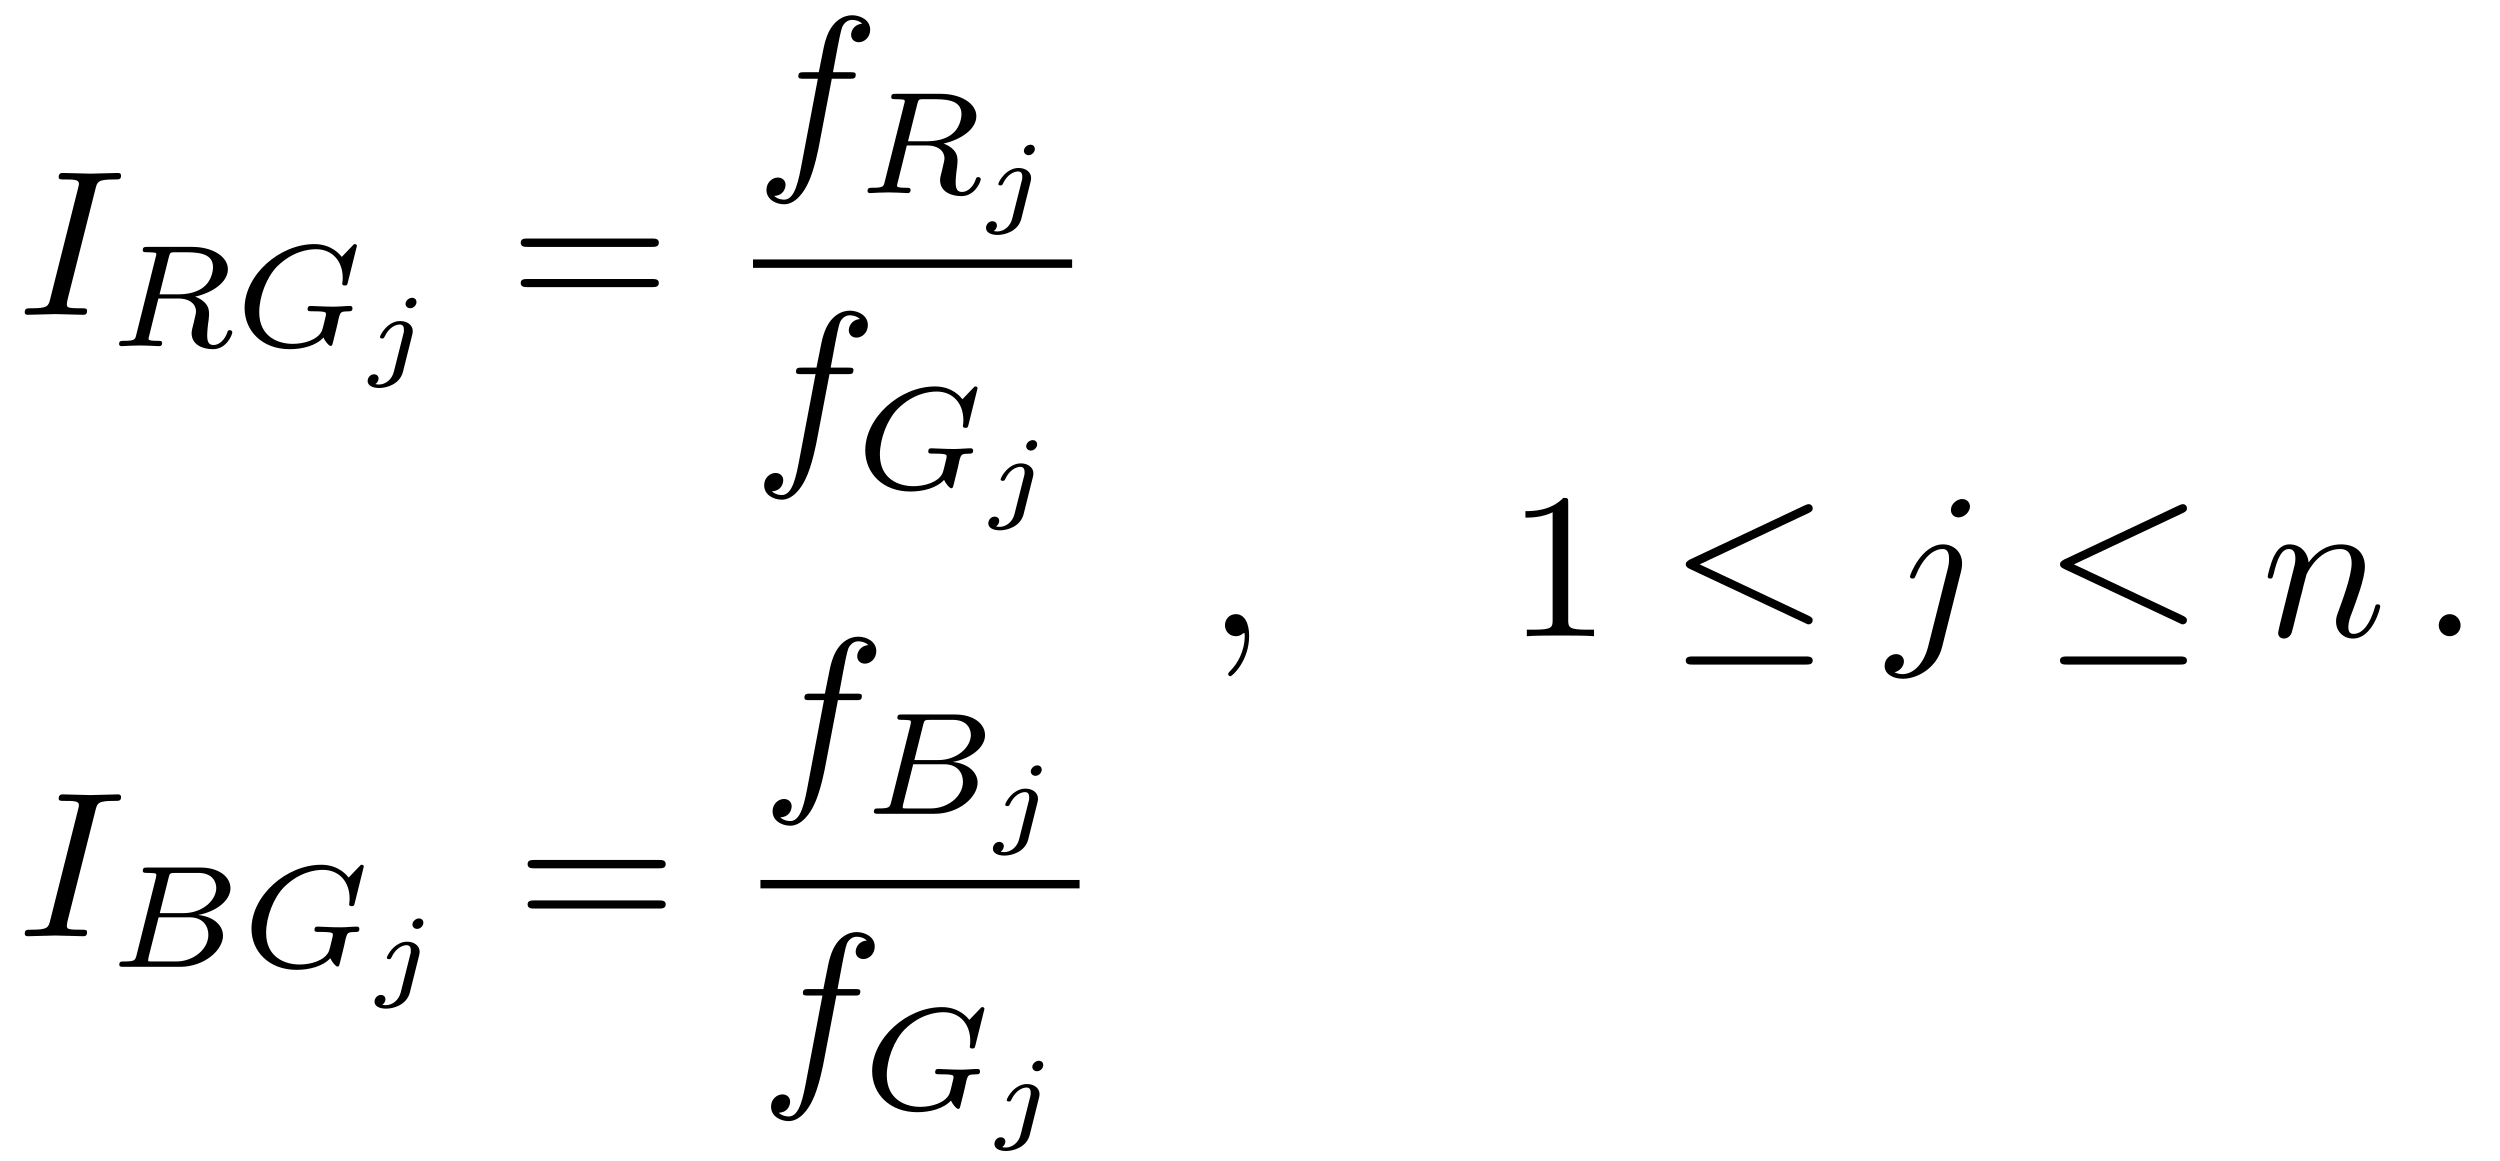 <?xml version="1.0" encoding="UTF-8"?>
<svg xmlns="http://www.w3.org/2000/svg" xmlns:xlink="http://www.w3.org/1999/xlink" width="168pt" height="78pt" viewBox="0 0 168 78" version="1.1">
<defs>
<g>
<symbol overflow="visible" id="glyph0-0">
<path style="stroke:none;" d=""/>
</symbol>
<symbol overflow="visible" id="glyph0-1">
<path style="stroke:none;" d="M 5.219 -8.453 C 5.344 -8.953 5.391 -9.094 6.484 -9.094 C 6.828 -9.094 6.938 -9.094 6.938 -9.359 C 6.938 -9.531 6.781 -9.531 6.719 -9.531 C 6.328 -9.531 5.281 -9.484 4.891 -9.484 C 4.469 -9.484 3.453 -9.531 3.031 -9.531 C 2.938 -9.531 2.75 -9.531 2.75 -9.25 C 2.75 -9.094 2.875 -9.094 3.141 -9.094 C 3.719 -9.094 4.109 -9.094 4.109 -8.828 C 4.109 -8.766 4.109 -8.734 4.078 -8.609 L 2.188 -1.094 C 2.062 -0.578 2.016 -0.438 0.922 -0.438 C 0.594 -0.438 0.469 -0.438 0.469 -0.156 C 0.469 0 0.641 0 0.688 0 C 1.094 0 2.109 -0.047 2.516 -0.047 C 2.938 -0.047 3.969 0 4.375 0 C 4.5 0 4.656 0 4.656 -0.266 C 4.656 -0.438 4.547 -0.438 4.234 -0.438 C 3.984 -0.438 3.922 -0.438 3.641 -0.453 C 3.344 -0.484 3.297 -0.547 3.297 -0.703 C 3.297 -0.812 3.328 -0.922 3.344 -1.016 Z M 5.219 -8.453 "/>
</symbol>
<symbol overflow="visible" id="glyph0-2">
<path style="stroke:none;" d="M 5.125 -5.578 L 6.328 -5.578 C 6.594 -5.578 6.734 -5.578 6.734 -5.859 C 6.734 -6.016 6.594 -6.016 6.359 -6.016 L 5.203 -6.016 L 5.5 -7.609 C 5.547 -7.891 5.75 -8.891 5.828 -9.062 C 5.953 -9.328 6.188 -9.531 6.484 -9.531 C 6.547 -9.531 6.906 -9.531 7.172 -9.281 C 6.562 -9.219 6.422 -8.734 6.422 -8.531 C 6.422 -8.203 6.672 -8.031 6.938 -8.031 C 7.297 -8.031 7.703 -8.344 7.703 -8.875 C 7.703 -9.516 7.062 -9.844 6.484 -9.844 C 6.016 -9.844 5.141 -9.578 4.719 -8.203 C 4.625 -7.906 4.594 -7.766 4.25 -6.016 L 3.297 -6.016 C 3.031 -6.016 2.875 -6.016 2.875 -5.75 C 2.875 -5.578 3 -5.578 3.266 -5.578 L 4.188 -5.578 L 3.141 -0.062 C 2.891 1.281 2.656 2.547 1.922 2.547 C 1.875 2.547 1.516 2.547 1.25 2.297 C 1.891 2.266 2.016 1.766 2.016 1.547 C 2.016 1.234 1.766 1.062 1.5 1.062 C 1.141 1.062 0.734 1.375 0.734 1.891 C 0.734 2.531 1.359 2.859 1.922 2.859 C 2.688 2.859 3.25 2.031 3.5 1.5 C 3.953 0.625 4.266 -1.062 4.281 -1.156 Z M 5.125 -5.578 "/>
</symbol>
<symbol overflow="visible" id="glyph0-3">
<path style="stroke:none;" d="M 2.828 -0.016 C 2.828 -0.938 2.484 -1.484 1.938 -1.484 C 1.484 -1.484 1.203 -1.125 1.203 -0.734 C 1.203 -0.359 1.484 0 1.938 0 C 2.109 0 2.281 -0.062 2.422 -0.188 C 2.469 -0.203 2.484 -0.219 2.5 -0.219 C 2.516 -0.219 2.531 -0.203 2.531 -0.016 C 2.531 1.016 2.031 1.859 1.578 2.312 C 1.422 2.469 1.422 2.5 1.422 2.547 C 1.422 2.641 1.5 2.688 1.562 2.688 C 1.719 2.688 2.828 1.625 2.828 -0.016 Z M 2.828 -0.016 "/>
</symbol>
<symbol overflow="visible" id="glyph0-4">
<path style="stroke:none;" d="M 5.547 -8.719 C 5.547 -8.984 5.344 -9.219 5.016 -9.219 C 4.688 -9.219 4.266 -8.906 4.266 -8.484 C 4.266 -8.203 4.469 -7.984 4.781 -7.984 C 5.156 -7.984 5.547 -8.344 5.547 -8.719 Z M 2.734 0.703 C 2.469 1.766 1.797 2.547 1.016 2.547 C 0.938 2.547 0.719 2.547 0.469 2.422 C 0.891 2.328 1.109 1.969 1.109 1.688 C 1.109 1.469 0.953 1.203 0.578 1.203 C 0.219 1.203 -0.188 1.5 -0.188 2 C -0.188 2.547 0.375 2.859 1.047 2.859 C 2.016 2.859 3.328 2.125 3.672 0.734 L 4.953 -4.375 C 5.016 -4.641 5.016 -4.844 5.016 -4.891 C 5.016 -5.672 4.438 -6.172 3.734 -6.172 C 2.312 -6.172 1.516 -4.141 1.516 -4.016 C 1.516 -3.875 1.656 -3.875 1.688 -3.875 C 1.812 -3.875 1.828 -3.891 1.938 -4.156 C 2.281 -5.016 2.938 -5.859 3.703 -5.859 C 3.891 -5.859 4.141 -5.797 4.141 -5.219 C 4.141 -4.891 4.109 -4.75 4.047 -4.5 Z M 2.734 0.703 "/>
</symbol>
<symbol overflow="visible" id="glyph0-5">
<path style="stroke:none;" d="M 1.234 -0.828 C 1.188 -0.609 1.109 -0.297 1.109 -0.219 C 1.109 0.031 1.297 0.156 1.5 0.156 C 1.672 0.156 1.922 0.047 2.016 -0.234 C 2.031 -0.266 2.203 -0.922 2.281 -1.266 L 2.594 -2.531 C 2.672 -2.828 2.766 -3.141 2.828 -3.453 C 2.891 -3.703 3 -4.109 3.016 -4.156 C 3.219 -4.594 3.969 -5.859 5.281 -5.859 C 5.922 -5.859 6.047 -5.344 6.047 -4.891 C 6.047 -4.016 5.359 -2.234 5.141 -1.625 C 5.016 -1.312 5 -1.141 5 -0.984 C 5 -0.328 5.484 0.156 6.141 0.156 C 7.453 0.156 7.969 -1.891 7.969 -2 C 7.969 -2.141 7.844 -2.141 7.797 -2.141 C 7.656 -2.141 7.656 -2.094 7.594 -1.891 C 7.312 -0.938 6.844 -0.156 6.172 -0.156 C 5.938 -0.156 5.828 -0.297 5.828 -0.609 C 5.828 -0.969 5.953 -1.297 6.078 -1.609 C 6.344 -2.344 6.938 -3.875 6.938 -4.672 C 6.938 -5.609 6.328 -6.172 5.328 -6.172 C 4.078 -6.172 3.391 -5.281 3.156 -4.953 C 3.078 -5.734 2.516 -6.172 1.875 -6.172 C 1.234 -6.172 0.969 -5.625 0.828 -5.375 C 0.594 -4.891 0.406 -4.078 0.406 -4.016 C 0.406 -3.875 0.547 -3.875 0.578 -3.875 C 0.719 -3.875 0.719 -3.891 0.812 -4.203 C 1.047 -5.188 1.328 -5.859 1.828 -5.859 C 2.109 -5.859 2.266 -5.672 2.266 -5.219 C 2.266 -4.922 2.219 -4.766 2.031 -4.047 Z M 1.234 -0.828 "/>
</symbol>
<symbol overflow="visible" id="glyph0-6">
<path style="stroke:none;" d="M 2.672 -0.734 C 2.672 -1.141 2.344 -1.484 1.938 -1.484 C 1.531 -1.484 1.203 -1.141 1.203 -0.734 C 1.203 -0.328 1.531 0 1.938 0 C 2.344 0 2.672 -0.328 2.672 -0.734 Z M 2.672 -0.734 "/>
</symbol>
<symbol overflow="visible" id="glyph1-0">
<path style="stroke:none;" d=""/>
</symbol>
<symbol overflow="visible" id="glyph1-1">
<path style="stroke:none;" d="M 4.031 -5.984 C 4.109 -6.266 4.125 -6.297 4.344 -6.312 L 4.969 -6.312 C 5.875 -6.312 7 -6.312 7 -5.312 C 7 -4.906 6.812 -4.297 6.344 -3.953 C 5.953 -3.641 5.344 -3.484 4.672 -3.484 L 3.406 -3.484 Z M 5.797 -3.328 C 6.969 -3.594 8 -4.297 8 -5.172 C 8 -6 7 -6.672 5.594 -6.672 L 2.594 -6.672 C 2.406 -6.672 2.281 -6.672 2.281 -6.453 C 2.281 -6.312 2.391 -6.312 2.594 -6.312 C 2.594 -6.312 2.781 -6.312 2.953 -6.297 C 3.172 -6.281 3.188 -6.266 3.188 -6.156 C 3.188 -6.141 3.188 -6.094 3.141 -5.953 L 1.844 -0.766 C 1.766 -0.438 1.75 -0.359 0.984 -0.359 C 0.828 -0.359 0.688 -0.359 0.688 -0.141 C 0.688 -0.047 0.766 0 0.844 0 C 1.031 0 1.266 -0.031 1.453 -0.031 C 1.641 -0.031 1.922 -0.047 2.094 -0.047 C 2.297 -0.047 2.516 -0.031 2.719 -0.031 C 2.938 -0.031 3.172 0 3.375 0 C 3.422 0 3.578 0 3.578 -0.203 C 3.578 -0.359 3.484 -0.359 3.266 -0.359 C 3.109 -0.359 3.062 -0.359 2.891 -0.375 C 2.672 -0.406 2.672 -0.422 2.672 -0.516 C 2.672 -0.531 2.672 -0.594 2.719 -0.734 L 3.328 -3.203 L 4.656 -3.203 C 5.5 -3.203 5.859 -2.781 5.859 -2.328 C 5.859 -2.203 5.766 -1.859 5.719 -1.641 C 5.609 -1.188 5.562 -1.047 5.562 -0.875 C 5.562 -0.109 6.281 0.203 7 0.203 C 7.906 0.203 8.297 -0.766 8.297 -0.938 C 8.297 -0.969 8.266 -1.078 8.125 -1.078 C 8 -1.078 7.984 -1 7.953 -0.906 C 7.812 -0.484 7.453 -0.078 7.047 -0.078 C 6.781 -0.078 6.609 -0.188 6.609 -0.719 C 6.609 -0.953 6.656 -1.469 6.703 -1.734 C 6.734 -2 6.734 -2.094 6.734 -2.188 C 6.734 -2.312 6.734 -2.625 6.469 -2.906 C 6.281 -3.109 6.016 -3.25 5.797 -3.328 Z M 5.797 -3.328 "/>
</symbol>
<symbol overflow="visible" id="glyph1-2">
<path style="stroke:none;" d="M 8.234 -6.734 C 8.234 -6.781 8.203 -6.859 8.109 -6.859 C 8.031 -6.859 8.016 -6.844 7.938 -6.75 L 7.219 -6 C 7.125 -6.109 6.578 -6.859 5.375 -6.859 C 3.016 -6.859 0.688 -4.766 0.688 -2.562 C 0.688 -1.047 1.844 0.203 3.719 0.203 C 4.578 0.203 5.484 -0.031 5.984 -0.578 C 6.078 -0.359 6.344 -0.016 6.469 -0.016 C 6.547 -0.016 6.578 -0.047 6.625 -0.25 L 6.812 -1 C 6.859 -1.188 7 -1.766 7.016 -1.891 C 7.141 -2.328 7.156 -2.328 7.719 -2.344 C 7.797 -2.344 7.938 -2.344 7.938 -2.547 C 7.938 -2.641 7.875 -2.703 7.797 -2.703 C 7.469 -2.703 7.062 -2.656 6.719 -2.656 C 6.469 -2.656 6.156 -2.656 5.906 -2.672 C 5.672 -2.672 5.375 -2.703 5.141 -2.703 C 5.062 -2.703 4.922 -2.703 4.922 -2.484 C 4.922 -2.344 5.031 -2.344 5.281 -2.344 C 5.453 -2.344 5.656 -2.344 5.844 -2.328 C 6.156 -2.297 6.156 -2.25 6.156 -2.141 C 6.156 -2.094 6.156 -2.078 6.094 -1.828 C 6.031 -1.547 5.922 -1.109 5.875 -1.016 C 5.594 -0.422 4.688 -0.156 3.922 -0.156 C 2.953 -0.156 1.672 -0.625 1.672 -2.281 C 1.672 -3.328 2.156 -4.625 2.875 -5.359 C 3.891 -6.359 4.938 -6.516 5.484 -6.516 C 6.609 -6.516 7.281 -5.688 7.281 -4.594 C 7.281 -4.328 7.25 -4.266 7.25 -4.203 C 7.25 -4.078 7.375 -4.078 7.422 -4.078 C 7.578 -4.078 7.578 -4.109 7.625 -4.281 Z M 8.234 -6.734 "/>
</symbol>
<symbol overflow="visible" id="glyph1-3">
<path style="stroke:none;" d="M 1.859 -0.766 C 1.766 -0.438 1.75 -0.359 1 -0.359 C 0.828 -0.359 0.703 -0.359 0.703 -0.141 C 0.703 0 0.828 0 1 0 L 4.781 0 C 6.422 0 7.672 -1.125 7.672 -2.094 C 7.672 -2.781 7.047 -3.375 6 -3.484 C 7.188 -3.703 8.172 -4.438 8.172 -5.281 C 8.172 -6.031 7.422 -6.672 6.156 -6.672 L 2.594 -6.672 C 2.406 -6.672 2.281 -6.672 2.281 -6.453 C 2.281 -6.312 2.406 -6.312 2.594 -6.312 C 2.609 -6.312 2.797 -6.312 2.969 -6.297 C 3.172 -6.281 3.188 -6.266 3.188 -6.156 C 3.188 -6.141 3.188 -6.094 3.156 -5.953 Z M 3.422 -3.609 L 4.016 -5.984 C 4.094 -6.297 4.109 -6.312 4.516 -6.312 L 6 -6.312 C 7 -6.312 7.219 -5.672 7.219 -5.297 C 7.219 -4.5 6.328 -3.609 5.016 -3.609 Z M 2.953 -0.359 C 2.641 -0.359 2.641 -0.359 2.641 -0.453 C 2.641 -0.453 2.641 -0.516 2.672 -0.656 L 3.344 -3.328 L 5.422 -3.328 C 6.344 -3.328 6.688 -2.719 6.688 -2.156 C 6.688 -1.188 5.703 -0.359 4.516 -0.359 Z M 2.953 -0.359 "/>
</symbol>
<symbol overflow="visible" id="glyph2-0">
<path style="stroke:none;" d=""/>
</symbol>
<symbol overflow="visible" id="glyph2-1">
<path style="stroke:none;" d="M 3.547 -4.344 C 3.547 -4.516 3.438 -4.641 3.25 -4.641 C 3.031 -4.641 2.812 -4.438 2.812 -4.234 C 2.812 -4.062 2.953 -3.938 3.125 -3.938 C 3.359 -3.938 3.547 -4.156 3.547 -4.344 Z M 2.031 0.312 C 1.906 0.844 1.469 1.188 1.031 1.188 C 0.922 1.188 0.844 1.172 0.781 1.156 C 0.953 1.062 1 0.875 1 0.781 C 1 0.672 0.922 0.5 0.688 0.5 C 0.453 0.5 0.266 0.719 0.266 0.953 C 0.266 1.25 0.578 1.422 1.047 1.422 C 1.516 1.422 2.422 1.188 2.641 0.328 L 3.266 -2.172 C 3.281 -2.25 3.297 -2.312 3.297 -2.406 C 3.297 -2.797 2.938 -3.078 2.453 -3.078 C 1.609 -3.078 1.094 -2.141 1.094 -2 C 1.094 -1.906 1.203 -1.906 1.234 -1.906 C 1.344 -1.906 1.359 -1.938 1.391 -2 C 1.703 -2.688 2.188 -2.844 2.422 -2.844 C 2.703 -2.844 2.703 -2.594 2.703 -2.469 C 2.703 -2.375 2.703 -2.344 2.688 -2.297 Z M 2.031 0.312 "/>
</symbol>
<symbol overflow="visible" id="glyph3-0">
<path style="stroke:none;" d=""/>
</symbol>
<symbol overflow="visible" id="glyph3-1">
<path style="stroke:none;" d="M 9.578 -4.562 C 9.797 -4.562 10.062 -4.562 10.062 -4.844 C 10.062 -5.125 9.797 -5.125 9.594 -5.125 L 1.234 -5.125 C 1.047 -5.125 0.781 -5.125 0.781 -4.844 C 0.781 -4.562 1.047 -4.562 1.25 -4.562 Z M 9.594 -1.859 C 9.797 -1.859 10.062 -1.859 10.062 -2.141 C 10.062 -2.406 9.797 -2.406 9.578 -2.406 L 1.25 -2.406 C 1.047 -2.406 0.781 -2.406 0.781 -2.141 C 0.781 -1.859 1.047 -1.859 1.234 -1.859 Z M 9.594 -1.859 "/>
</symbol>
<symbol overflow="visible" id="glyph3-2">
<path style="stroke:none;" d="M 4.109 -8.938 C 4.109 -9.266 4.109 -9.297 3.781 -9.297 C 2.922 -8.406 1.688 -8.406 1.234 -8.406 L 1.234 -7.969 C 1.516 -7.969 2.344 -7.969 3.062 -8.328 L 3.062 -1.109 C 3.062 -0.594 3.031 -0.438 1.766 -0.438 L 1.328 -0.438 L 1.328 0 C 1.812 -0.047 3.031 -0.047 3.594 -0.047 C 4.141 -0.047 5.359 -0.047 5.844 0 L 5.844 -0.438 L 5.406 -0.438 C 4.141 -0.438 4.109 -0.594 4.109 -1.109 Z M 4.109 -8.938 "/>
</symbol>
<symbol overflow="visible" id="glyph4-0">
<path style="stroke:none;" d=""/>
</symbol>
<symbol overflow="visible" id="glyph4-1">
<path style="stroke:none;" d="M 9.422 -8.281 C 9.578 -8.359 9.688 -8.422 9.688 -8.594 C 9.688 -8.75 9.578 -8.875 9.406 -8.875 C 9.328 -8.875 9.203 -8.812 9.156 -8.797 L 1.438 -5.156 C 1.203 -5.031 1.156 -4.938 1.156 -4.828 C 1.156 -4.703 1.234 -4.609 1.438 -4.516 L 9.156 -0.891 C 9.328 -0.797 9.359 -0.797 9.406 -0.797 C 9.562 -0.797 9.688 -0.922 9.688 -1.078 C 9.688 -1.203 9.625 -1.281 9.391 -1.391 L 2.094 -4.828 Z M 9.188 1.906 C 9.438 1.906 9.688 1.906 9.688 1.625 C 9.688 1.359 9.391 1.359 9.188 1.359 L 1.656 1.359 C 1.453 1.359 1.156 1.359 1.156 1.625 C 1.156 1.906 1.406 1.906 1.641 1.906 Z M 9.188 1.906 "/>
</symbol>
</g>
</defs>
<g id="surface1">
<g style="fill:rgb(0%,0%,0%);fill-opacity:1;">
  <use xlink:href="#glyph0-1" x="1.194" y="21.154"/>
</g>
<g style="fill:rgb(0%,0%,0%);fill-opacity:1;">
  <use xlink:href="#glyph1-1" x="7.314" y="23.263"/>
</g>
<g style="fill:rgb(0%,0%,0%);fill-opacity:1;">
  <use xlink:href="#glyph1-2" x="15.749" y="23.263"/>
</g>
<g style="fill:rgb(0%,0%,0%);fill-opacity:1;">
  <use xlink:href="#glyph2-1" x="24.44" y="24.652"/>
</g>
<g style="fill:rgb(0%,0%,0%);fill-opacity:1;">
  <use xlink:href="#glyph3-1" x="34.211" y="21.154"/>
</g>
<g style="fill:rgb(0%,0%,0%);fill-opacity:1;">
  <use xlink:href="#glyph0-2" x="50.772" y="10.869"/>
</g>
<g style="fill:rgb(0%,0%,0%);fill-opacity:1;">
  <use xlink:href="#glyph1-1" x="57.611" y="12.977"/>
</g>
<g style="fill:rgb(0%,0%,0%);fill-opacity:1;">
  <use xlink:href="#glyph2-1" x="65.994" y="14.366"/>
</g>
<path style=" stroke:none;fill-rule:nonzero;fill:rgb(0%,0%,0%);fill-opacity:1;" d="M 50.602 18 L 72.047 18 L 72.047 17.434 L 50.602 17.434 Z M 50.602 18 "/>
<g style="fill:rgb(0%,0%,0%);fill-opacity:1;">
  <use xlink:href="#glyph0-2" x="50.617" y="30.72"/>
</g>
<g style="fill:rgb(0%,0%,0%);fill-opacity:1;">
  <use xlink:href="#glyph1-2" x="57.457" y="32.828"/>
</g>
<g style="fill:rgb(0%,0%,0%);fill-opacity:1;">
  <use xlink:href="#glyph2-1" x="66.148" y="34.217"/>
</g>
<g style="fill:rgb(0%,0%,0%);fill-opacity:1;">
  <use xlink:href="#glyph0-1" x="1.194" y="62.914"/>
</g>
<g style="fill:rgb(0%,0%,0%);fill-opacity:1;">
  <use xlink:href="#glyph1-3" x="7.314" y="64.971"/>
</g>
<g style="fill:rgb(0%,0%,0%);fill-opacity:1;">
  <use xlink:href="#glyph1-2" x="16.212" y="64.971"/>
</g>
<g style="fill:rgb(0%,0%,0%);fill-opacity:1;">
  <use xlink:href="#glyph2-1" x="24.903" y="66.36"/>
</g>
<g style="fill:rgb(0%,0%,0%);fill-opacity:1;">
  <use xlink:href="#glyph3-1" x="34.674" y="62.914"/>
</g>
<g style="fill:rgb(0%,0%,0%);fill-opacity:1;">
  <use xlink:href="#glyph0-2" x="51.183" y="52.629"/>
</g>
<g style="fill:rgb(0%,0%,0%);fill-opacity:1;">
  <use xlink:href="#glyph1-3" x="58.023" y="54.686"/>
</g>
<g style="fill:rgb(0%,0%,0%);fill-opacity:1;">
  <use xlink:href="#glyph2-1" x="66.457" y="56.074"/>
</g>
<path style=" stroke:none;fill-rule:nonzero;fill:rgb(0%,0%,0%);fill-opacity:1;" d="M 51.102 59.699 L 72.547 59.699 L 72.547 59.133 L 51.102 59.133 Z M 51.102 59.699 "/>
<g style="fill:rgb(0%,0%,0%);fill-opacity:1;">
  <use xlink:href="#glyph0-2" x="51.08" y="72.48"/>
</g>
<g style="fill:rgb(0%,0%,0%);fill-opacity:1;">
  <use xlink:href="#glyph1-2" x="57.92" y="74.537"/>
</g>
<g style="fill:rgb(0%,0%,0%);fill-opacity:1;">
  <use xlink:href="#glyph2-1" x="66.56" y="75.926"/>
</g>
<g style="fill:rgb(0%,0%,0%);fill-opacity:1;">
  <use xlink:href="#glyph0-3" x="81.114" y="42.754"/>
</g>
<g style="fill:rgb(0%,0%,0%);fill-opacity:1;">
  <use xlink:href="#glyph3-2" x="101.275" y="42.754"/>
</g>
<g style="fill:rgb(0%,0%,0%);fill-opacity:1;">
  <use xlink:href="#glyph4-1" x="112.126" y="42.754"/>
</g>
<g style="fill:rgb(0%,0%,0%);fill-opacity:1;">
  <use xlink:href="#glyph0-4" x="126.835" y="42.754"/>
</g>
<g style="fill:rgb(0%,0%,0%);fill-opacity:1;">
  <use xlink:href="#glyph4-1" x="137.275" y="42.754"/>
</g>
<g style="fill:rgb(0%,0%,0%);fill-opacity:1;">
  <use xlink:href="#glyph0-5" x="151.983" y="42.754"/>
</g>
<g style="fill:rgb(0%,0%,0%);fill-opacity:1;">
  <use xlink:href="#glyph0-6" x="162.681" y="42.754"/>
</g>
</g>
</svg>
